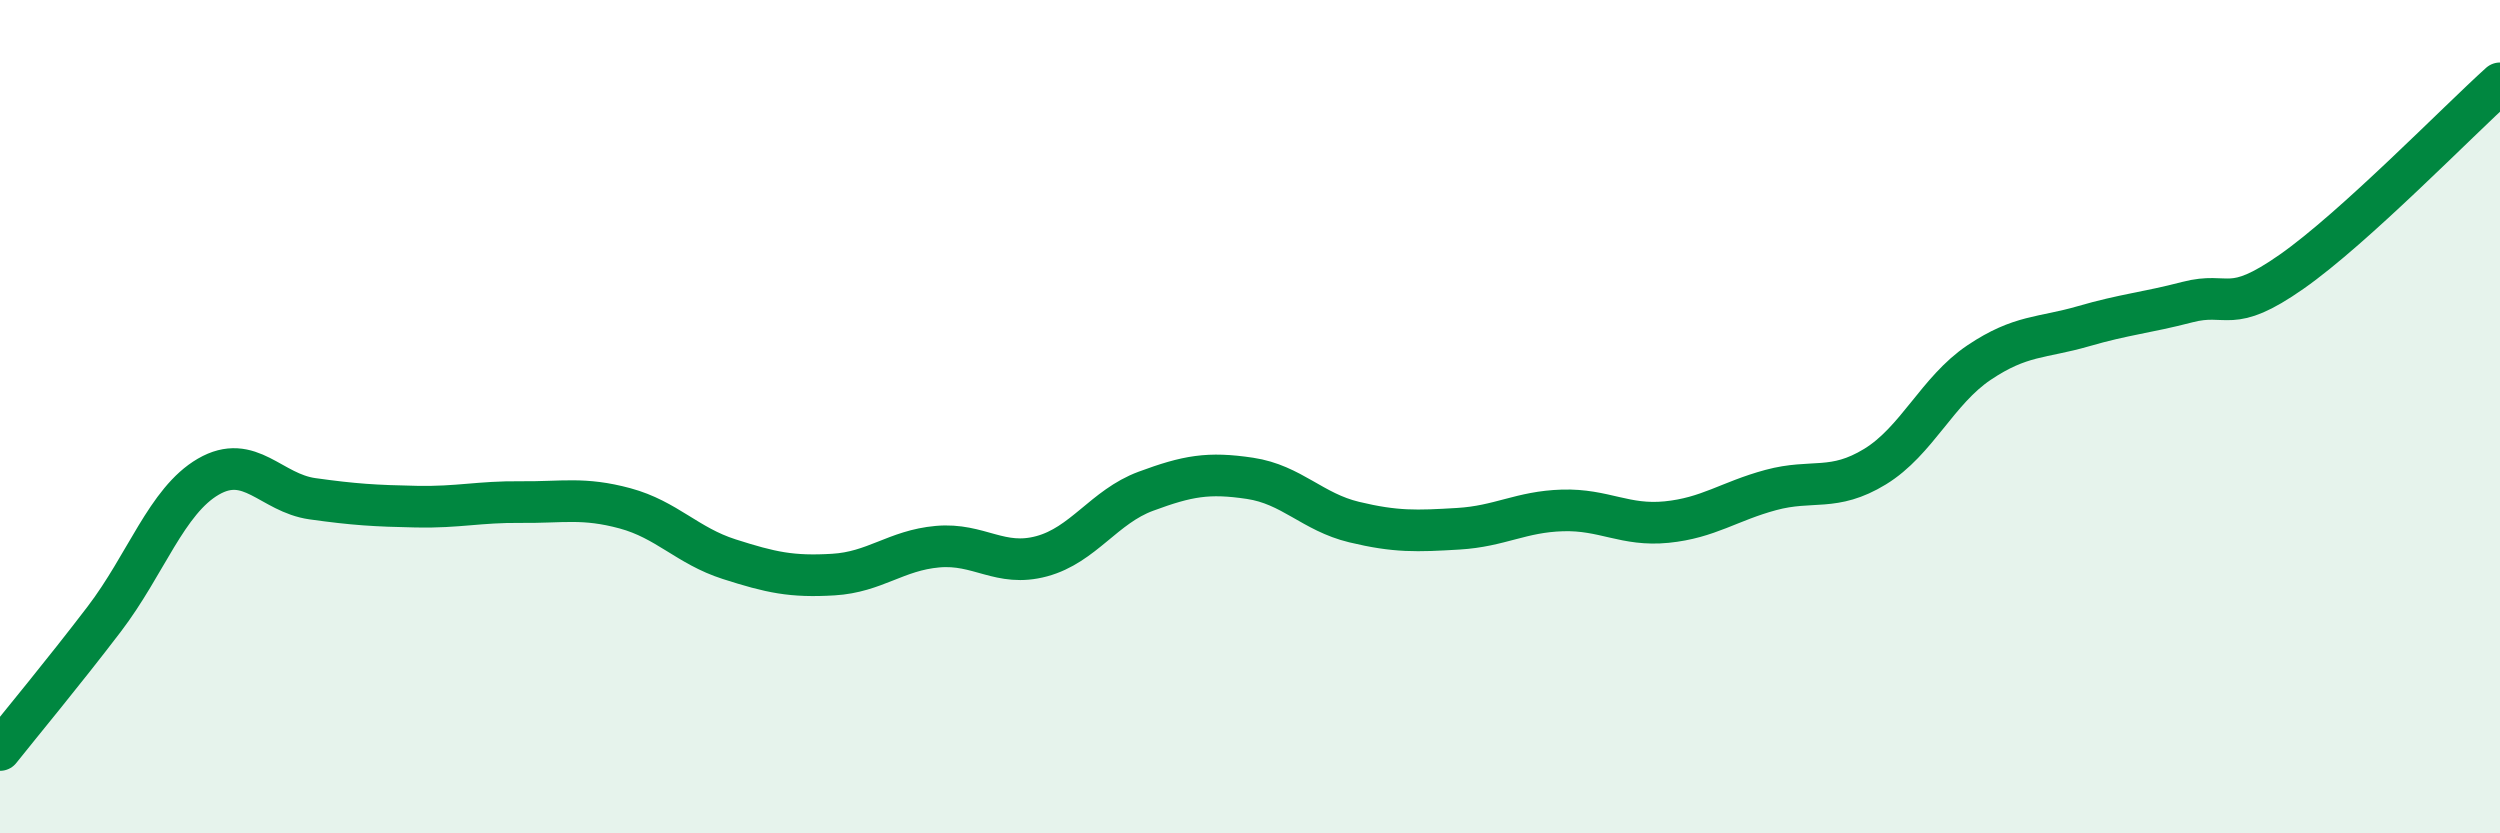 
    <svg width="60" height="20" viewBox="0 0 60 20" xmlns="http://www.w3.org/2000/svg">
      <path
        d="M 0,18 C 0.5,17.37 1.5,16.17 2.5,14.86 C 3.5,13.55 4,12.02 5,11.44 C 6,10.86 6.5,11.83 7.5,11.97 C 8.5,12.11 9,12.14 10,12.16 C 11,12.18 11.5,12.04 12.5,12.05 C 13.5,12.06 14,11.93 15,12.2 C 16,12.47 16.5,13.1 17.5,13.42 C 18.5,13.74 19,13.85 20,13.79 C 21,13.73 21.5,13.21 22.5,13.12 C 23.5,13.03 24,13.62 25,13.35 C 26,13.08 26.5,12.16 27.5,11.79 C 28.5,11.42 29,11.33 30,11.48 C 31,11.63 31.5,12.29 32.5,12.53 C 33.5,12.77 34,12.75 35,12.69 C 36,12.63 36.5,12.28 37.5,12.25 C 38.5,12.22 39,12.63 40,12.53 C 41,12.43 41.5,12.03 42.5,11.76 C 43.5,11.49 44,11.81 45,11.2 C 46,10.59 46.5,9.37 47.5,8.7 C 48.5,8.03 49,8.12 50,7.83 C 51,7.54 51.5,7.51 52.5,7.25 C 53.5,6.99 53.5,7.57 55,6.52 C 56.5,5.47 59,2.9 60,2L60 20L0 20Z"
        fill="#008740"
        opacity="0.1"
        stroke-linecap="round"
        stroke-linejoin="round"
      />
      <path
        d="M 0,18 C 0.5,17.37 1.5,16.17 2.5,14.86 C 3.5,13.55 4,12.02 5,11.44 C 6,10.86 6.5,11.83 7.5,11.97 C 8.5,12.11 9,12.14 10,12.16 C 11,12.18 11.5,12.04 12.5,12.05 C 13.5,12.06 14,11.93 15,12.2 C 16,12.47 16.5,13.1 17.5,13.42 C 18.5,13.74 19,13.85 20,13.79 C 21,13.73 21.5,13.21 22.5,13.12 C 23.5,13.03 24,13.62 25,13.35 C 26,13.08 26.5,12.16 27.5,11.79 C 28.5,11.42 29,11.33 30,11.48 C 31,11.63 31.5,12.29 32.5,12.53 C 33.5,12.77 34,12.75 35,12.69 C 36,12.63 36.5,12.28 37.5,12.25 C 38.5,12.22 39,12.63 40,12.53 C 41,12.43 41.5,12.03 42.5,11.76 C 43.5,11.49 44,11.81 45,11.2 C 46,10.59 46.5,9.37 47.5,8.7 C 48.5,8.03 49,8.12 50,7.83 C 51,7.54 51.5,7.51 52.5,7.25 C 53.5,6.99 53.5,7.57 55,6.52 C 56.5,5.47 59,2.9 60,2"
        stroke="#008740"
        stroke-width="1"
        fill="none"
        stroke-linecap="round"
        stroke-linejoin="round"
      />
    </svg>
  